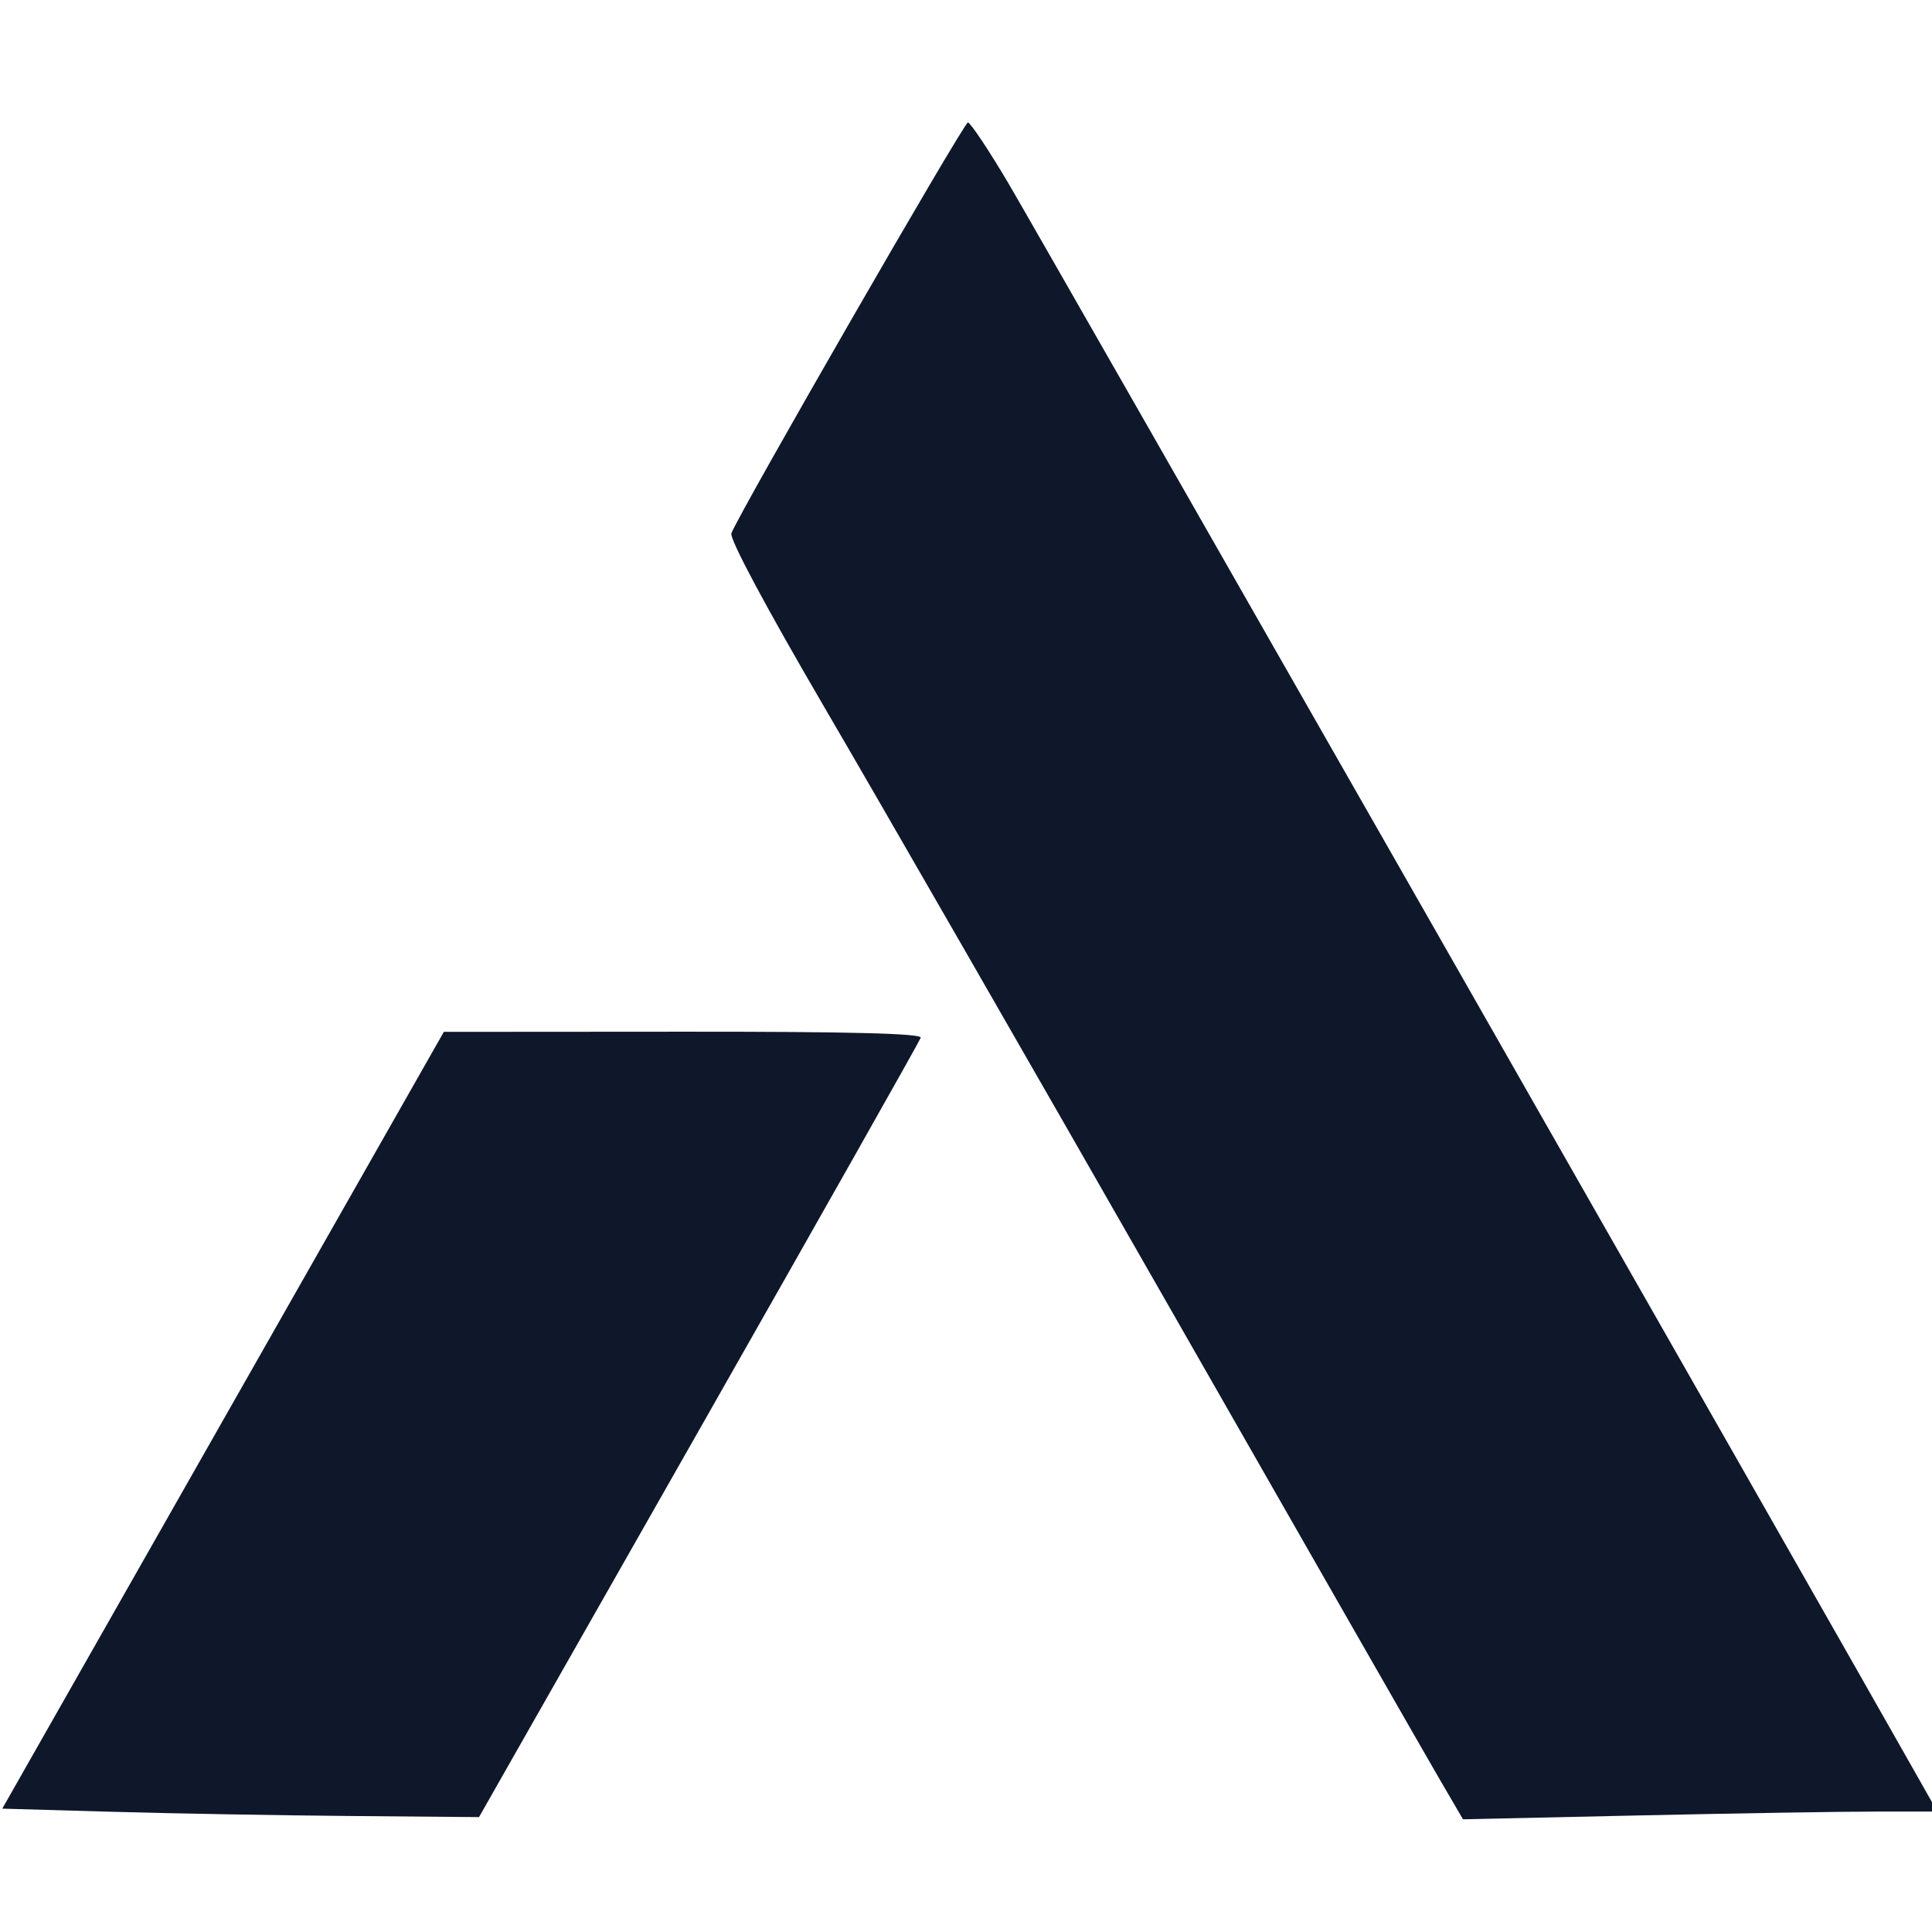 <?xml version="1.0" encoding="UTF-8" standalone="no"?>
<svg
   width="32"
   height="32"
   viewBox="0 0 73.091 64.093"
   version="1.1"
   xmlns="http://www.w3.org/2000/svg">
  <g transform="translate(-54.433,-85.511)">
    <g>
      <path
        style="fill:#0f172a;stroke-width:0.837"
        d="m 221.341,564.357 -15.61,-0.447 31.519,-55.447 31.519,-55.447 34.189,-0.023 c 23.633,-0.016 34.098,0.249 33.894,0.86 -0.162,0.486 -14.417,25.72 -31.677,56.074 l -31.383,55.191 -18.42,-0.158 c -10.131,-0.087 -25.445,-0.359 -34.031,-0.604 z"
        transform="scale(0.265)"
      />
      <path
        style="fill:#0f172a;stroke-width:0.837"
        d="m 410.891,559.647 c -1.856,-3.181 -19.198,-33.477 -38.538,-67.325 -19.34,-33.847 -41.432,-72.263 -49.093,-85.369 -8.474,-14.495 -13.737,-24.334 -13.438,-25.119 1.133,-2.976 33.185,-58.644 33.764,-58.644 0.349,0 2.925,3.862 5.725,8.582 3.802,6.41 114.176,199.854 130.182,228.16 l 2.486,4.396 h -8.717 c -4.794,0 -20.03,0.248 -33.857,0.551 l -25.141,0.551 z"
        transform="scale(0.265)"
      />
    </g>
  </g>
</svg> 